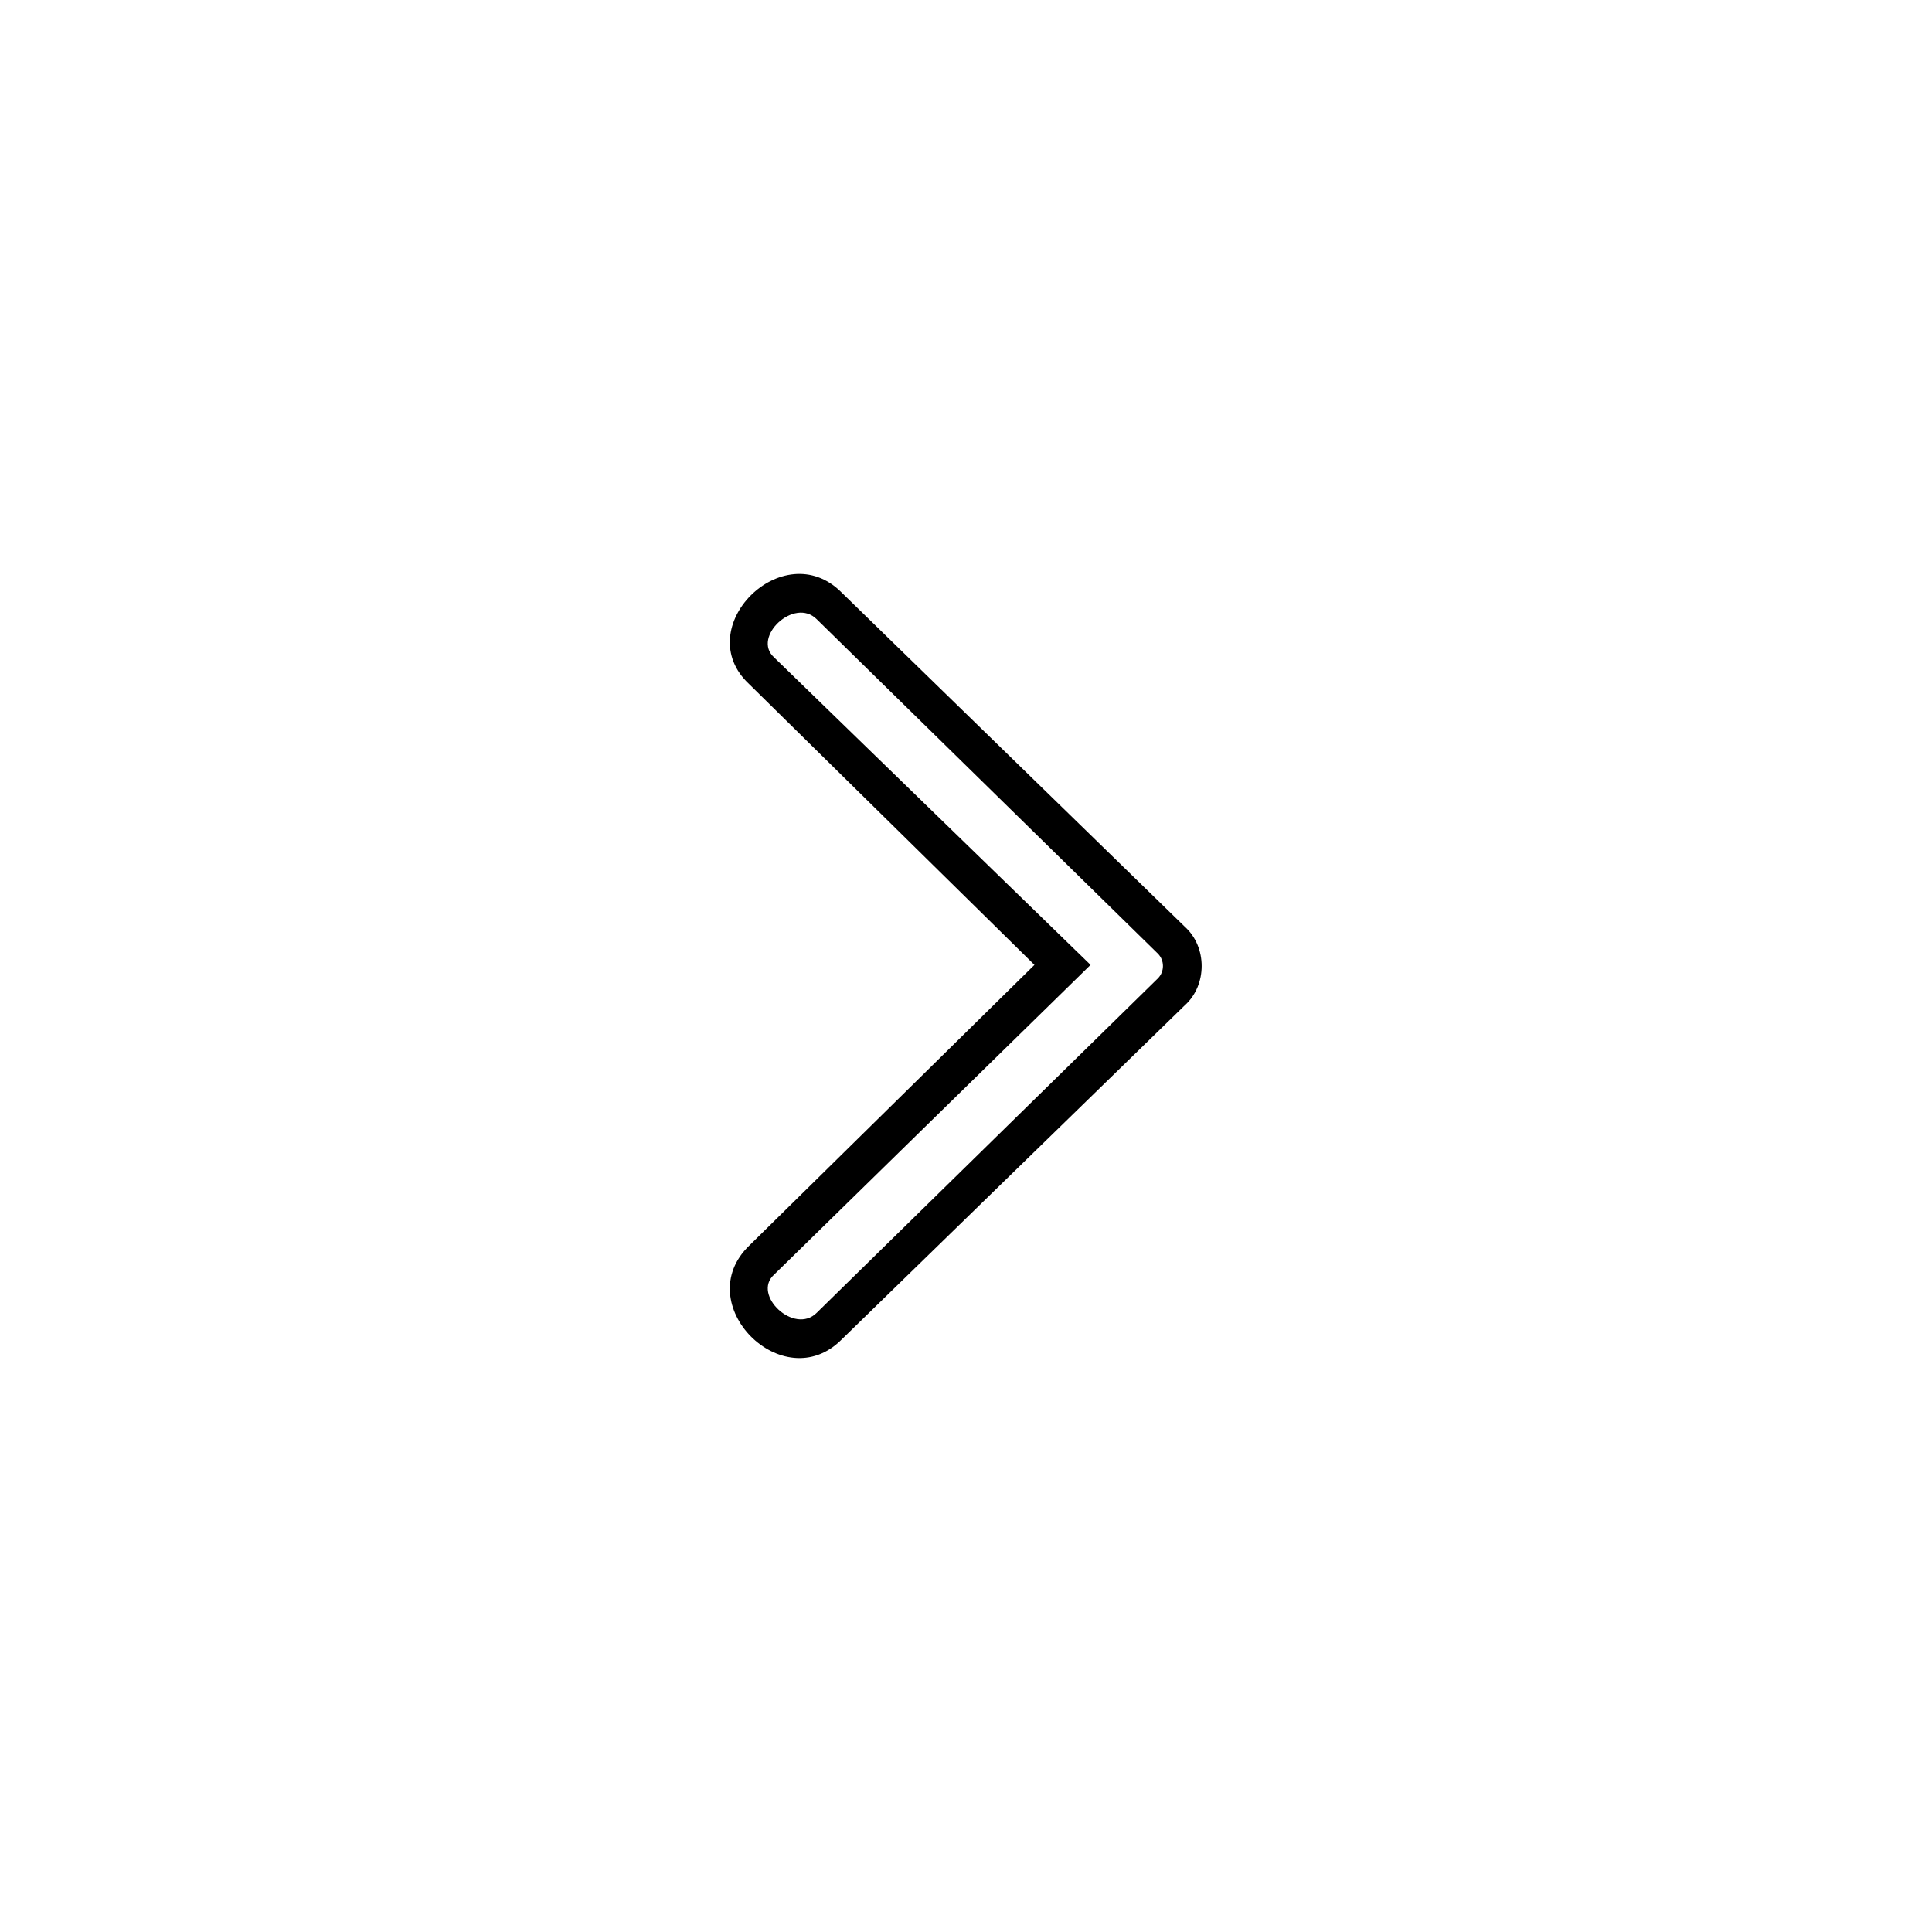 <?xml version="1.0" encoding="UTF-8"?>
<!-- The Best Svg Icon site in the world: iconSvg.co, Visit us! https://iconsvg.co -->
<svg fill="#000000" width="800px" height="800px" version="1.1" viewBox="144 144 512 512" xmlns="http://www.w3.org/2000/svg">
 <path d="m457.99 410.41-91.008 88.629c-15.465 15.465-40.449-9.516-24.387-24.98l75.543-74.352-75.543-74.352c-16.059-14.871 8.922-39.852 24.387-24.387l91.008 88.629c5.949 5.352 5.949 15.465 0 20.82zm-24.98-10.707-83.867 82.086c-5.949 5.352 5.352 16.059 11.301 10.113l90.41-88.629c1.785-1.785 1.785-4.758 0-6.543l-90.41-88.629c-5.949-5.949-17.25 4.758-11.301 10.113z"/>
</svg>